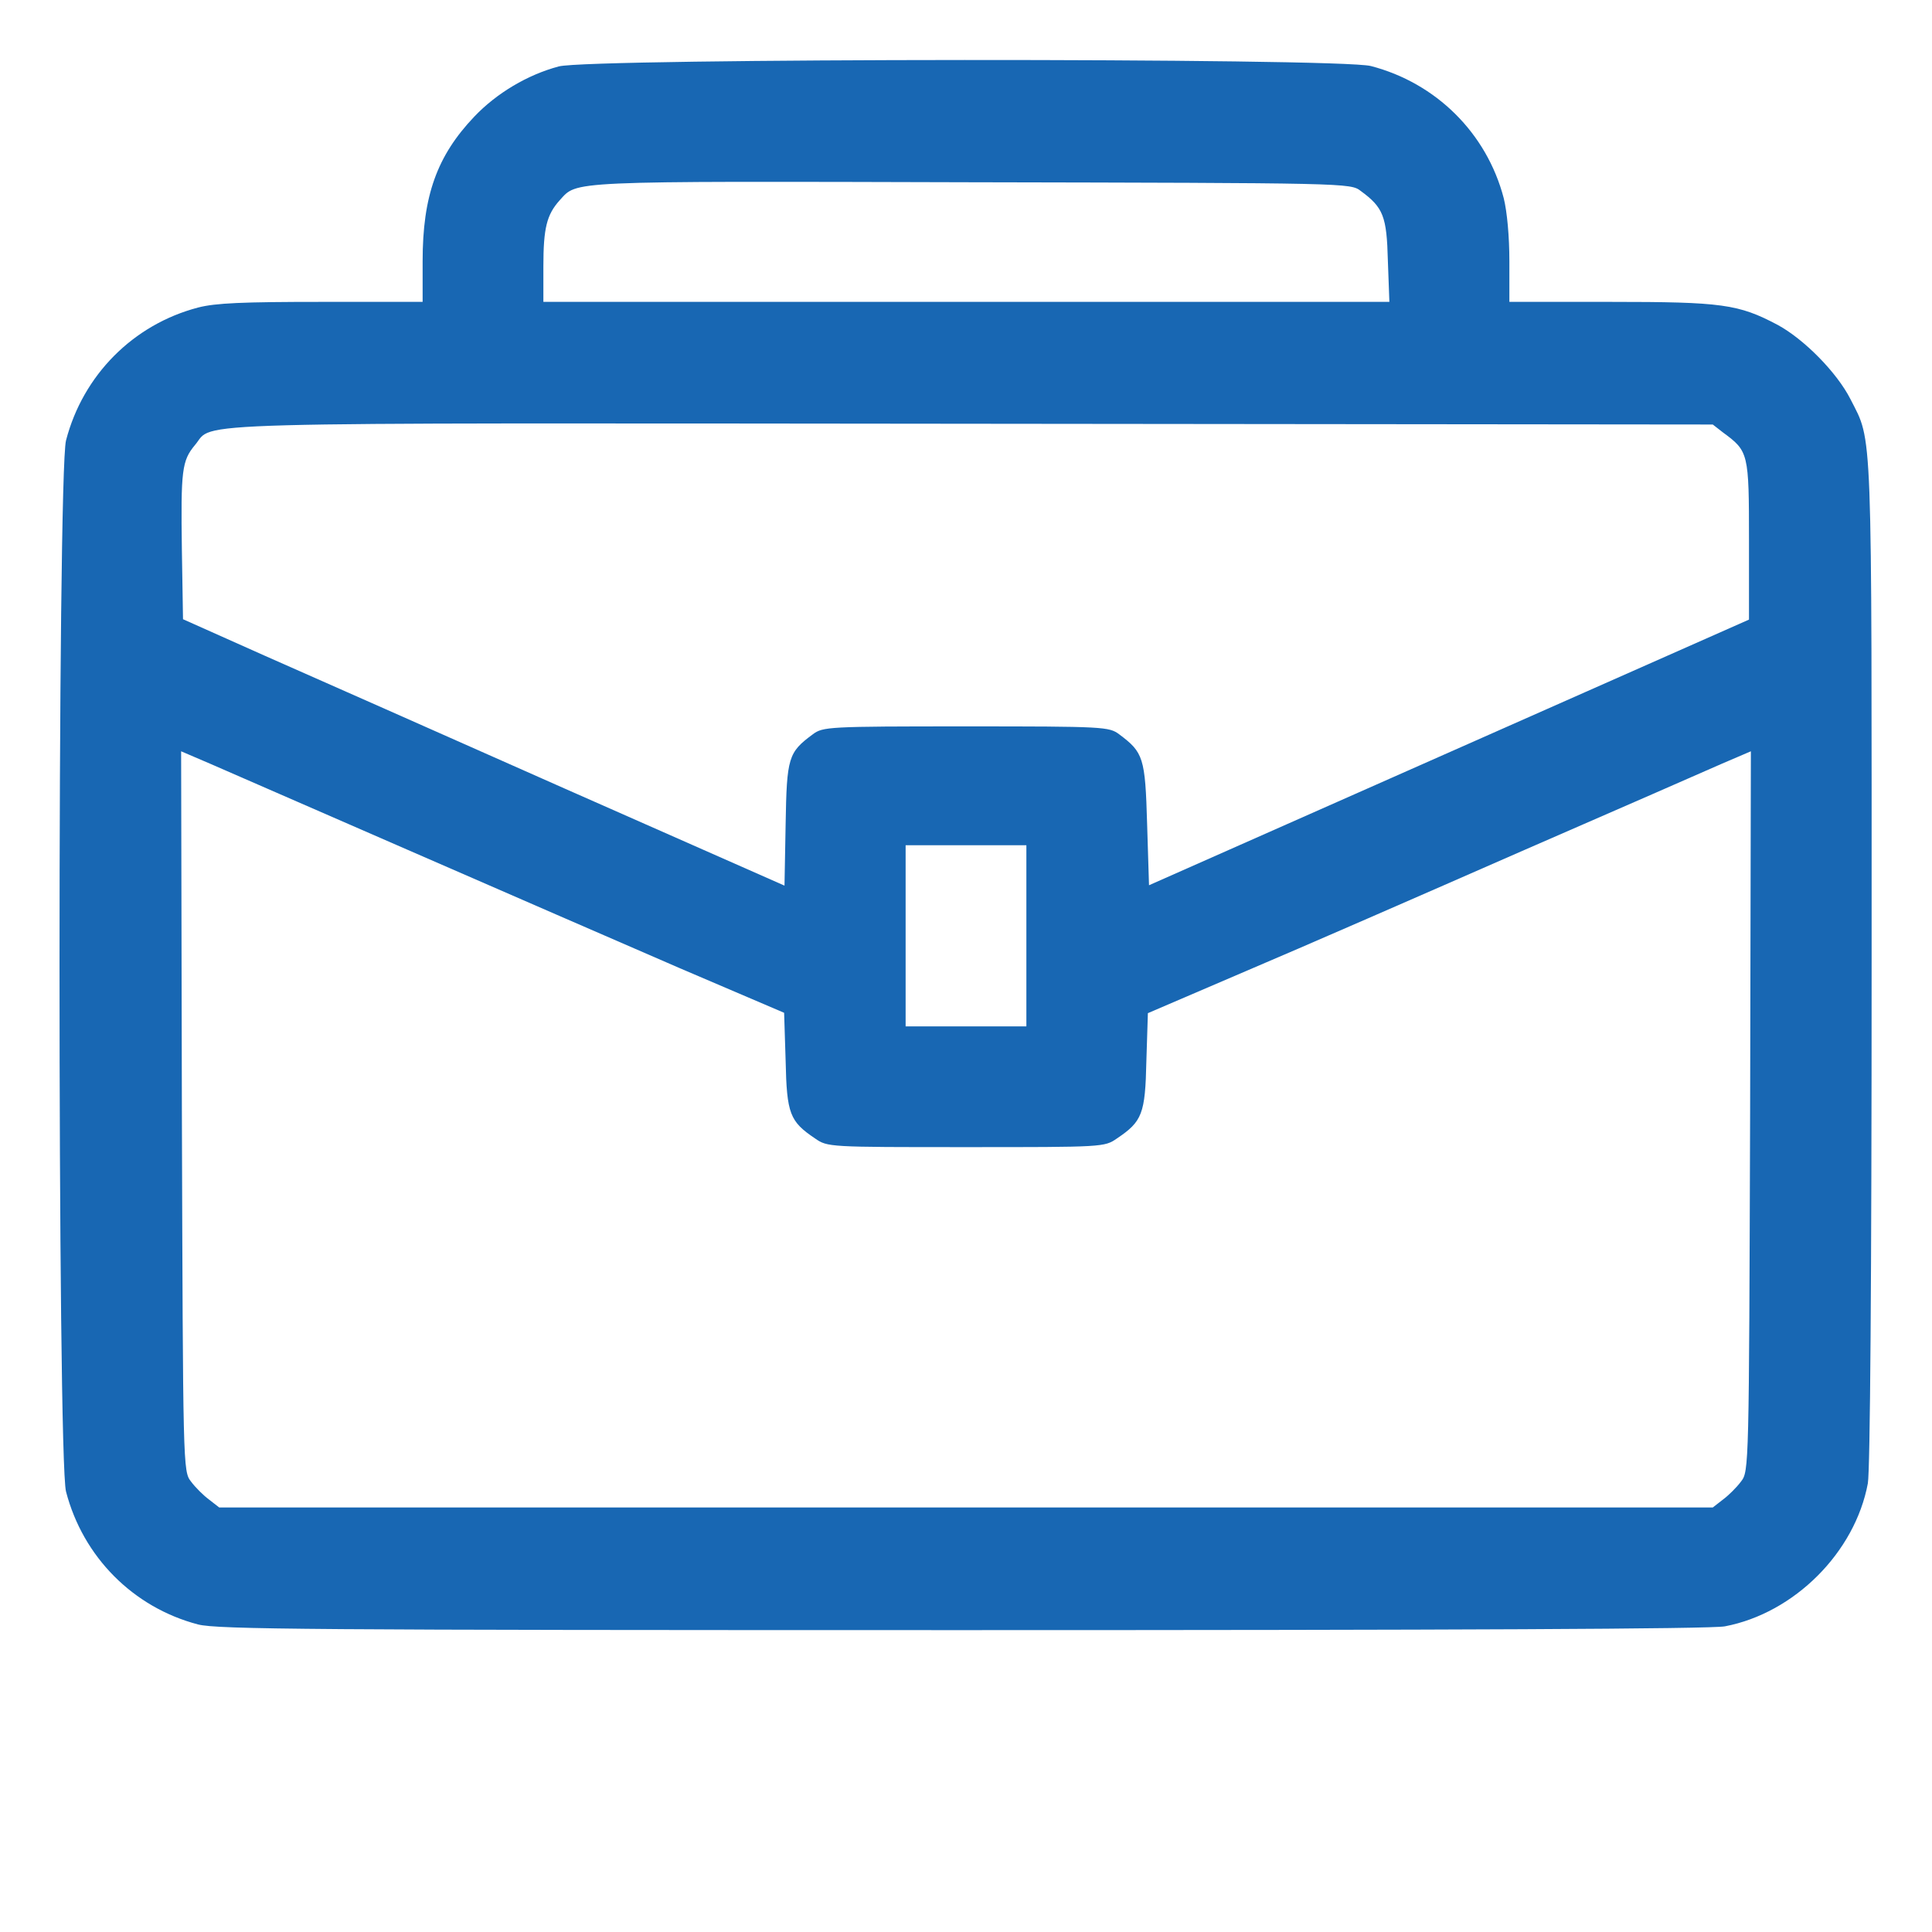 <?xml version="1.0" standalone="no"?>
<!DOCTYPE svg PUBLIC "-//W3C//DTD SVG 20010904//EN"
 "http://www.w3.org/TR/2001/REC-SVG-20010904/DTD/svg10.dtd">
<svg version="1.0" xmlns="http://www.w3.org/2000/svg"
 width="512pt" height="512pt" viewBox="0 0 512 512"
 preserveAspectRatio="xMidYMid meet">

<g transform="translate(0,512) scale(0.1,-0.1)"
fill="#1867b3" stroke="none">
<path d="M1481 4944 c-83 -22 -165 -71 -224 -133 -99 -104 -137 -210 -137
-383 l0 -108 -268 0 c-208 0 -281 -3 -327 -15 -172 -45 -305 -179 -350 -352
-23 -86 -23 -2700 0 -2786 45 -173 178 -307 350 -352 52 -13 292 -15 2026 -15
1296 0 1985 3 2020 10 184 35 345 196 379 379 6 34 10 540 10 1380 0 1445 3
1377 -56 1493 -36 71 -123 159 -193 197 -104 55 -147 61 -443 61 l-268 0 0
108 c0 65 -6 131 -15 167 -45 172 -179 305 -352 350 -84 22 -2070 21 -2152 -1z
m2125 -330 c60 -44 69 -67 72 -185 l4 -109 -1121 0 -1121 0 0 94 c0 102 9 137
43 175 48 52 7 51 1089 48 999 -2 1007 -2 1034 -23z m960 -640 c68 -50 69 -54
69 -286 l0 -210 -795 -352 -795 -352 -5 162 c-5 177 -10 190 -74 238 -27 20
-39 21 -406 21 -367 0 -379 -1 -406 -21 -65 -48 -69 -61 -72 -238 l-3 -163
-582 257 c-320 142 -679 301 -797 353 l-215 96 -3 183 c-3 213 0 237 35 279
53 62 -91 58 2055 56 l1967 -2 27 -21z m-3486 -1106 c245 -107 570 -248 722
-314 l276 -118 4 -127 c3 -141 11 -161 78 -206 33 -23 36 -23 400 -23 364 0
367 0 400 23 67 45 75 65 78 205 l4 127 261 112 c144 61 469 203 722 314 253
110 495 216 538 235 l77 33 -2 -954 c-3 -945 -3 -954 -24 -981 -11 -15 -33
-37 -48 -48 l-27 -21 -1979 0 -1979 0 -27 21 c-15 11 -37 33 -48 48 -21 27
-21 36 -24 981 l-2 954 77 -33 c43 -19 278 -121 523 -228z m1640 -228 l0 -240
-160 0 -160 0 0 240 0 240 160 0 160 0 0 -240z"/>
</g>
</svg>

